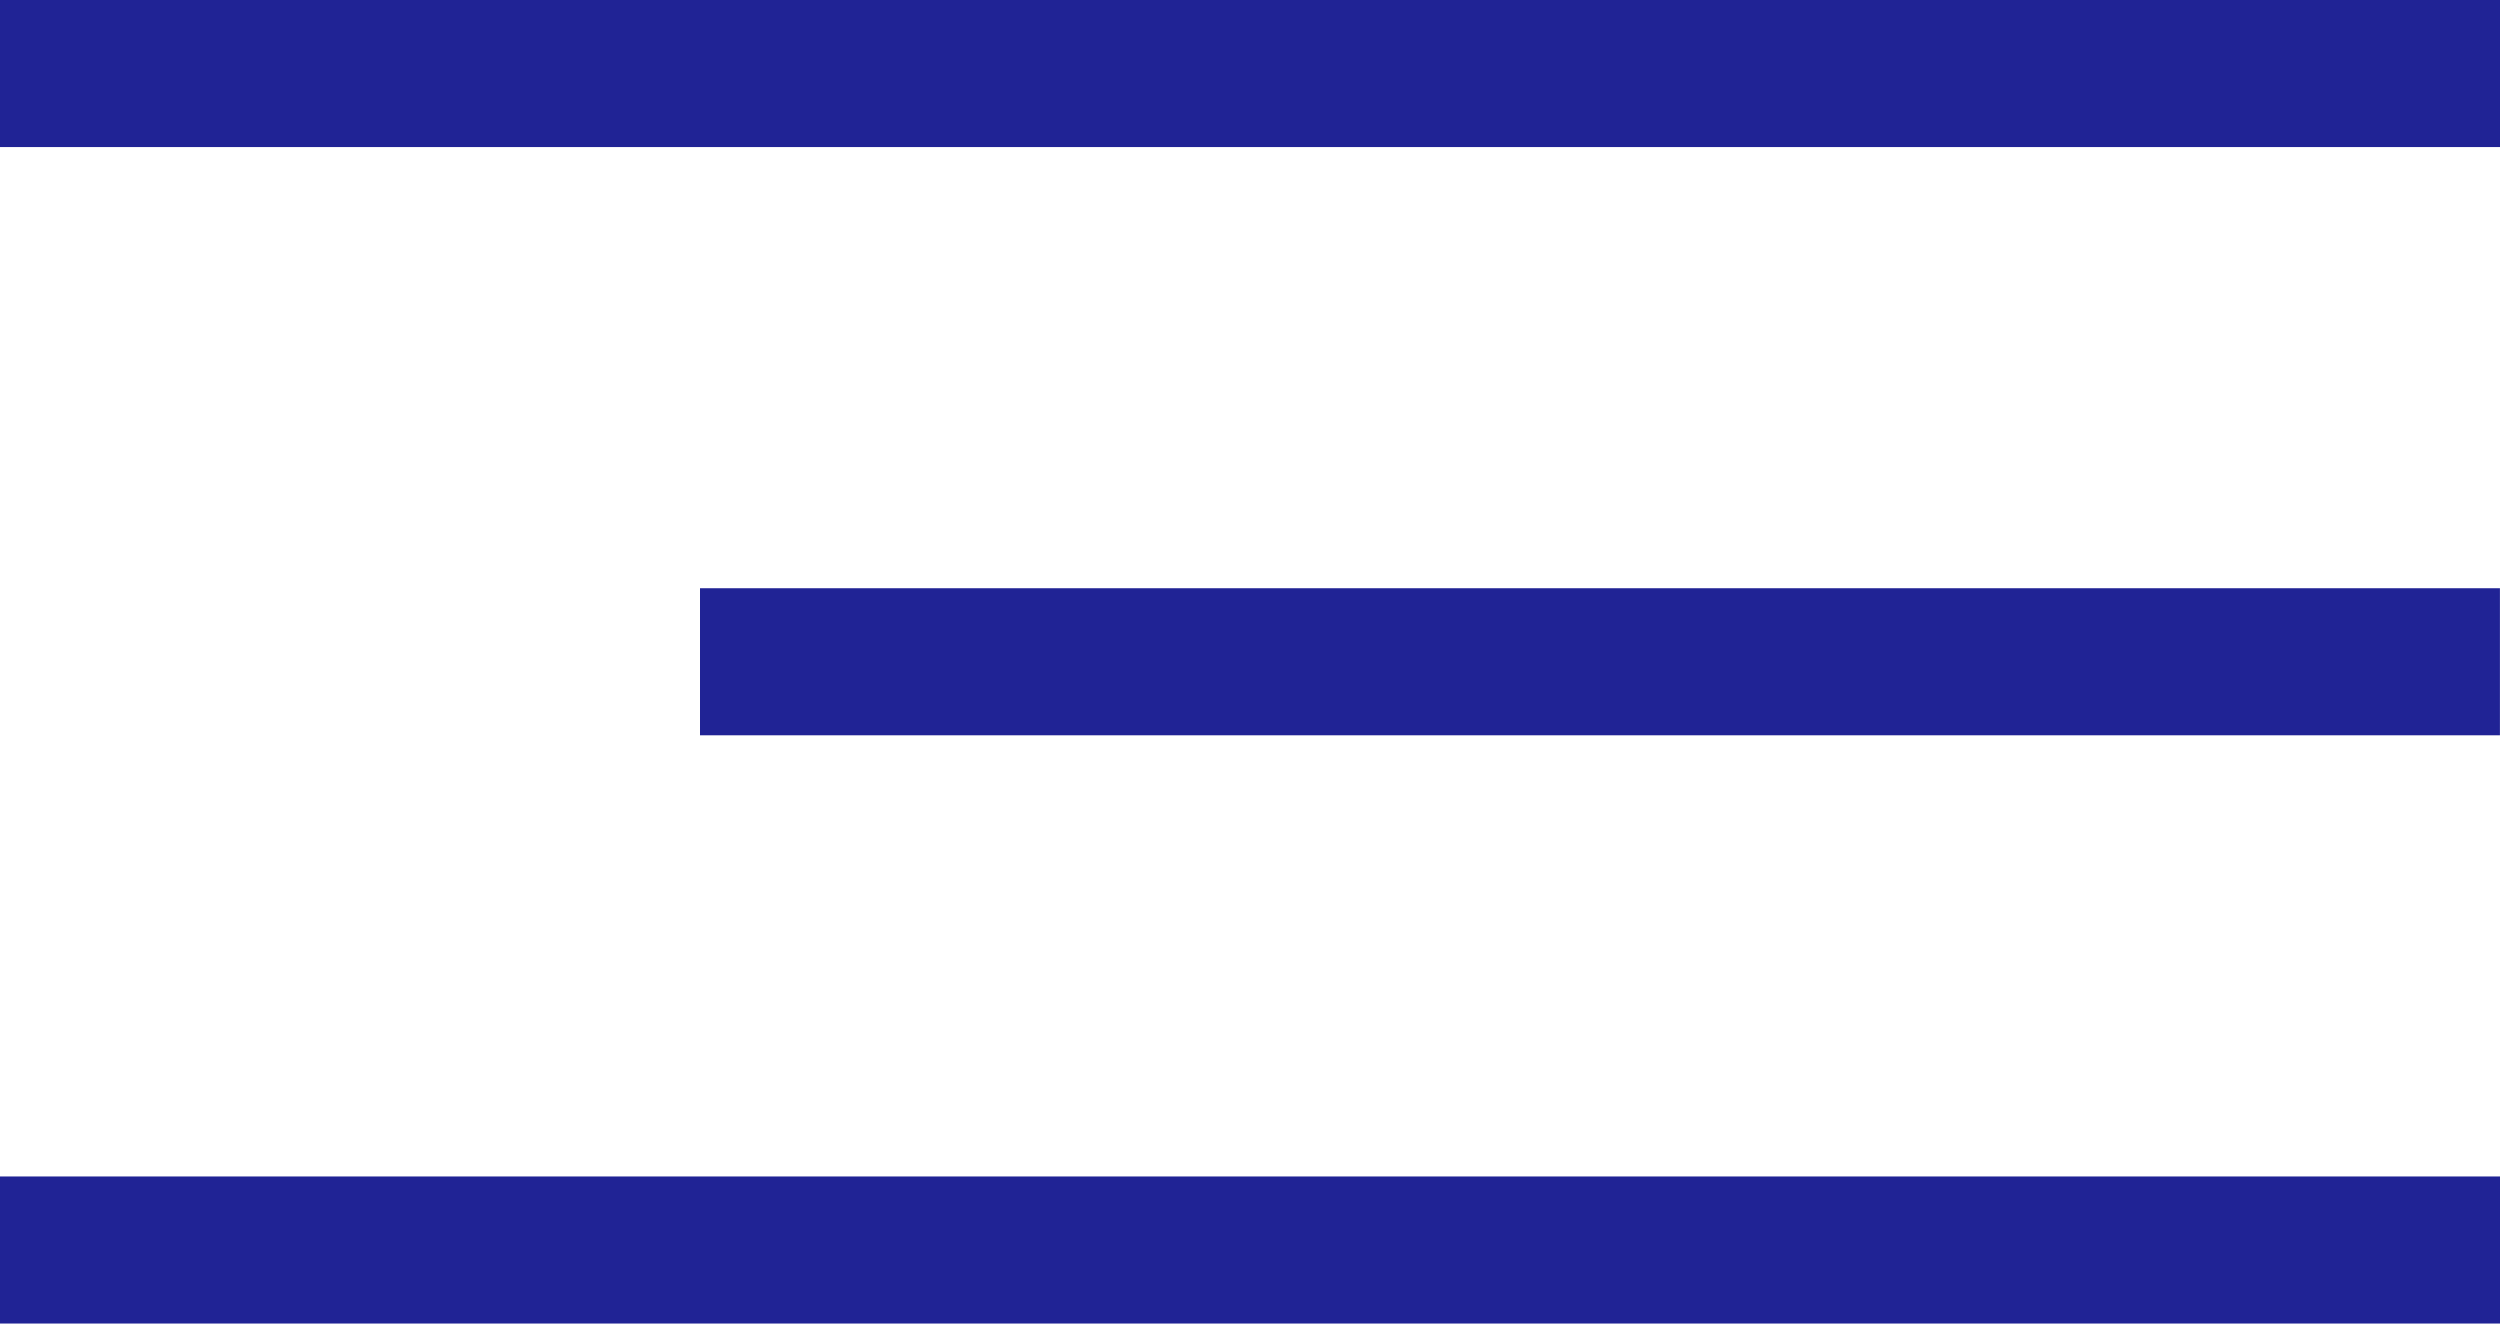 <?xml version="1.0" encoding="UTF-8"?> <svg xmlns="http://www.w3.org/2000/svg" width="34" height="18" viewBox="0 0 34 18" fill="none"> <line y1="1" x2="34" y2="1" stroke="#202395" stroke-width="2"></line> <line y1="17" x2="34" y2="17" stroke="#202395" stroke-width="2"></line> <line x1="9.52" y1="9" x2="33.999" y2="9" stroke="#202395" stroke-width="2"></line> </svg> 